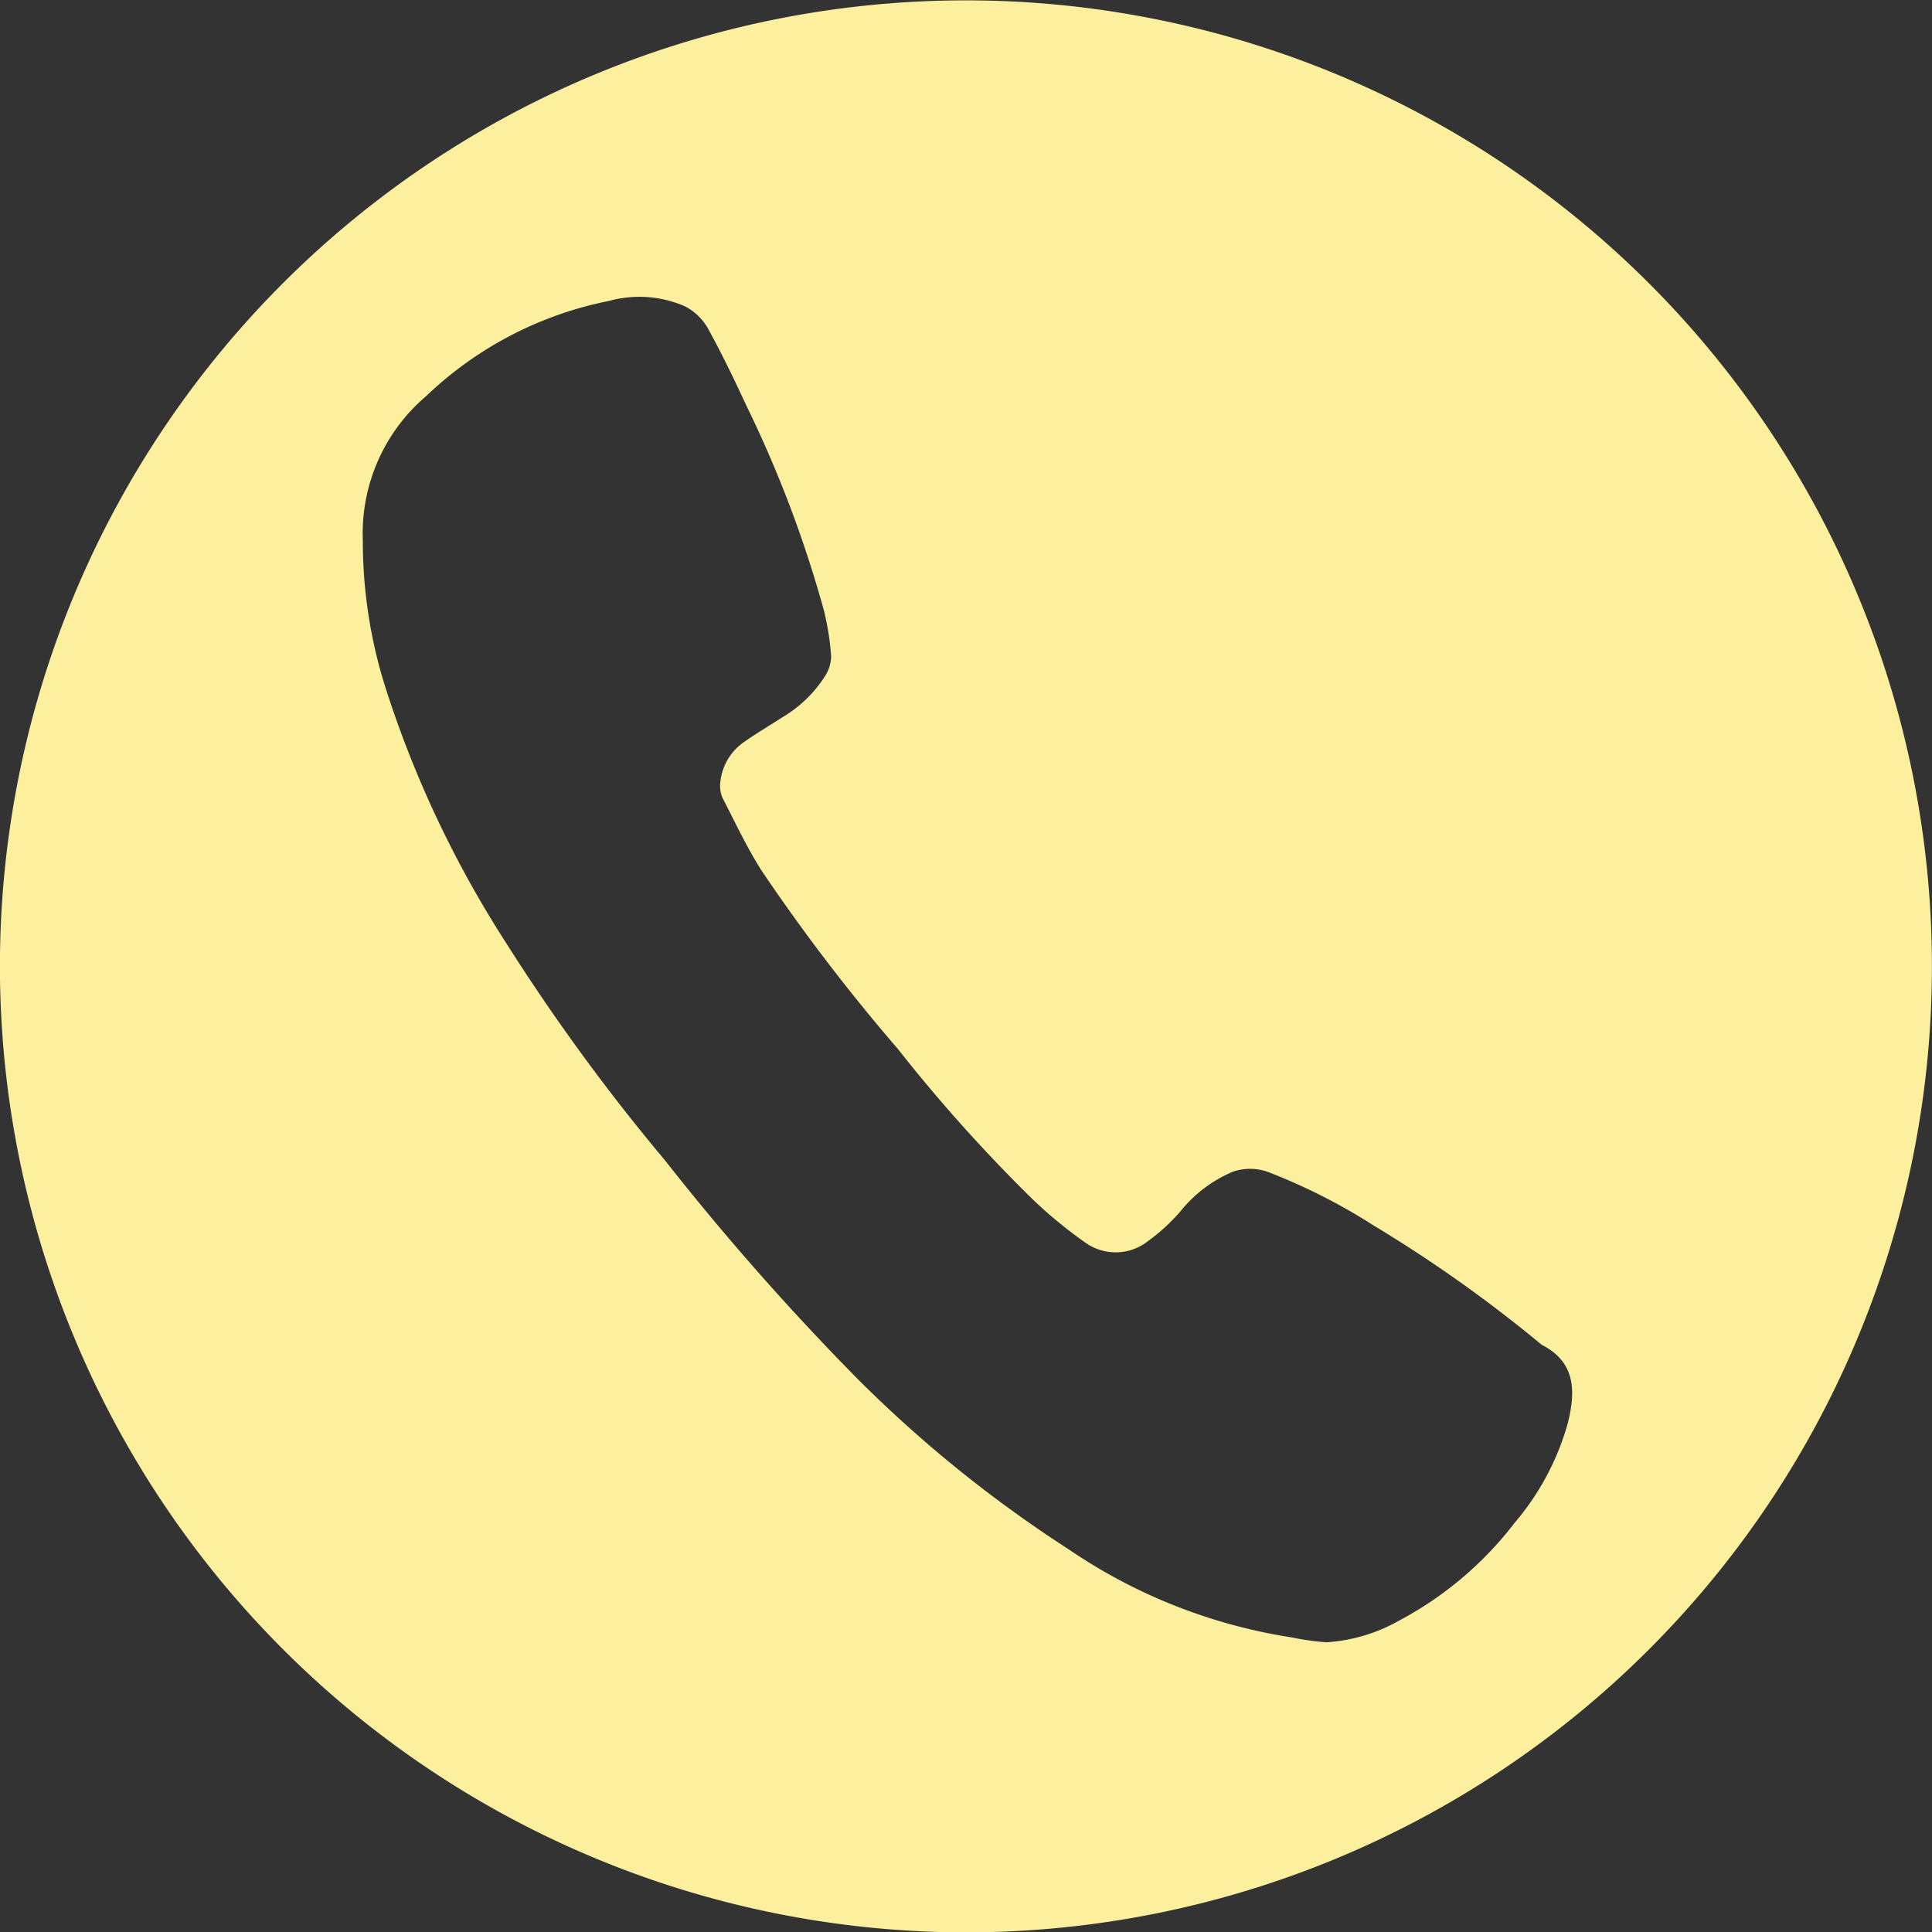 <svg xmlns="http://www.w3.org/2000/svg" width="30" height="30" viewBox="0 0 30 30">
  <rect x="0" y="0" width="30" height="30" fill="#333333" stroke="none"/>
  <path id="call" d="M0,14.915A15,15,0,1,1,14.718,30,15.008,15.008,0,0,1,0,14.915M5.635,8.394a7.523,7.523,0,0,0,.341,2.246A16.627,16.627,0,0,0,7.835,14.6a31.482,31.482,0,0,0,2.487,3.409A40.379,40.379,0,0,0,13.309,21.4a19.85,19.85,0,0,0,3.279,2.65,8.427,8.427,0,0,0,3.473,1.373,3.878,3.878,0,0,0,.538.075,2.615,2.615,0,0,0,1.13-.338,5.509,5.509,0,0,0,1.792-1.518,4.072,4.072,0,0,0,.826-1.55c.118-.481.129-.936-.4-1.21a.134.134,0,0,1-.023-.017,21.439,21.439,0,0,0-2.6-1.843,9.159,9.159,0,0,0-1.6-.814.822.822,0,0,0-.581-.016,2.081,2.081,0,0,0-.815.618,2.942,2.942,0,0,1-.5.458.81.81,0,0,1-.969.028,7.09,7.09,0,0,1-.83-.683,24.63,24.63,0,0,1-2.089-2.332,29.355,29.355,0,0,1-2.123-2.78c-.225-.358-.406-.744-.6-1.122a.48.48,0,0,1-.028-.259.856.856,0,0,1,.376-.608c.189-.133.389-.25.583-.376a1.979,1.979,0,0,0,.659-.632.594.594,0,0,0,.1-.313,4.166,4.166,0,0,0-.115-.725A18.4,18.4,0,0,0,11.593,6.3c-.191-.411-.387-.82-.606-1.215a.87.87,0,0,0-.351-.332,1.774,1.774,0,0,0-1.179-.083A5.714,5.714,0,0,0,6.619,6.147a2.8,2.8,0,0,0-.984,2.247" transform="translate(-0.001 0.003)" fill="#fcf09f"/>
</svg>
